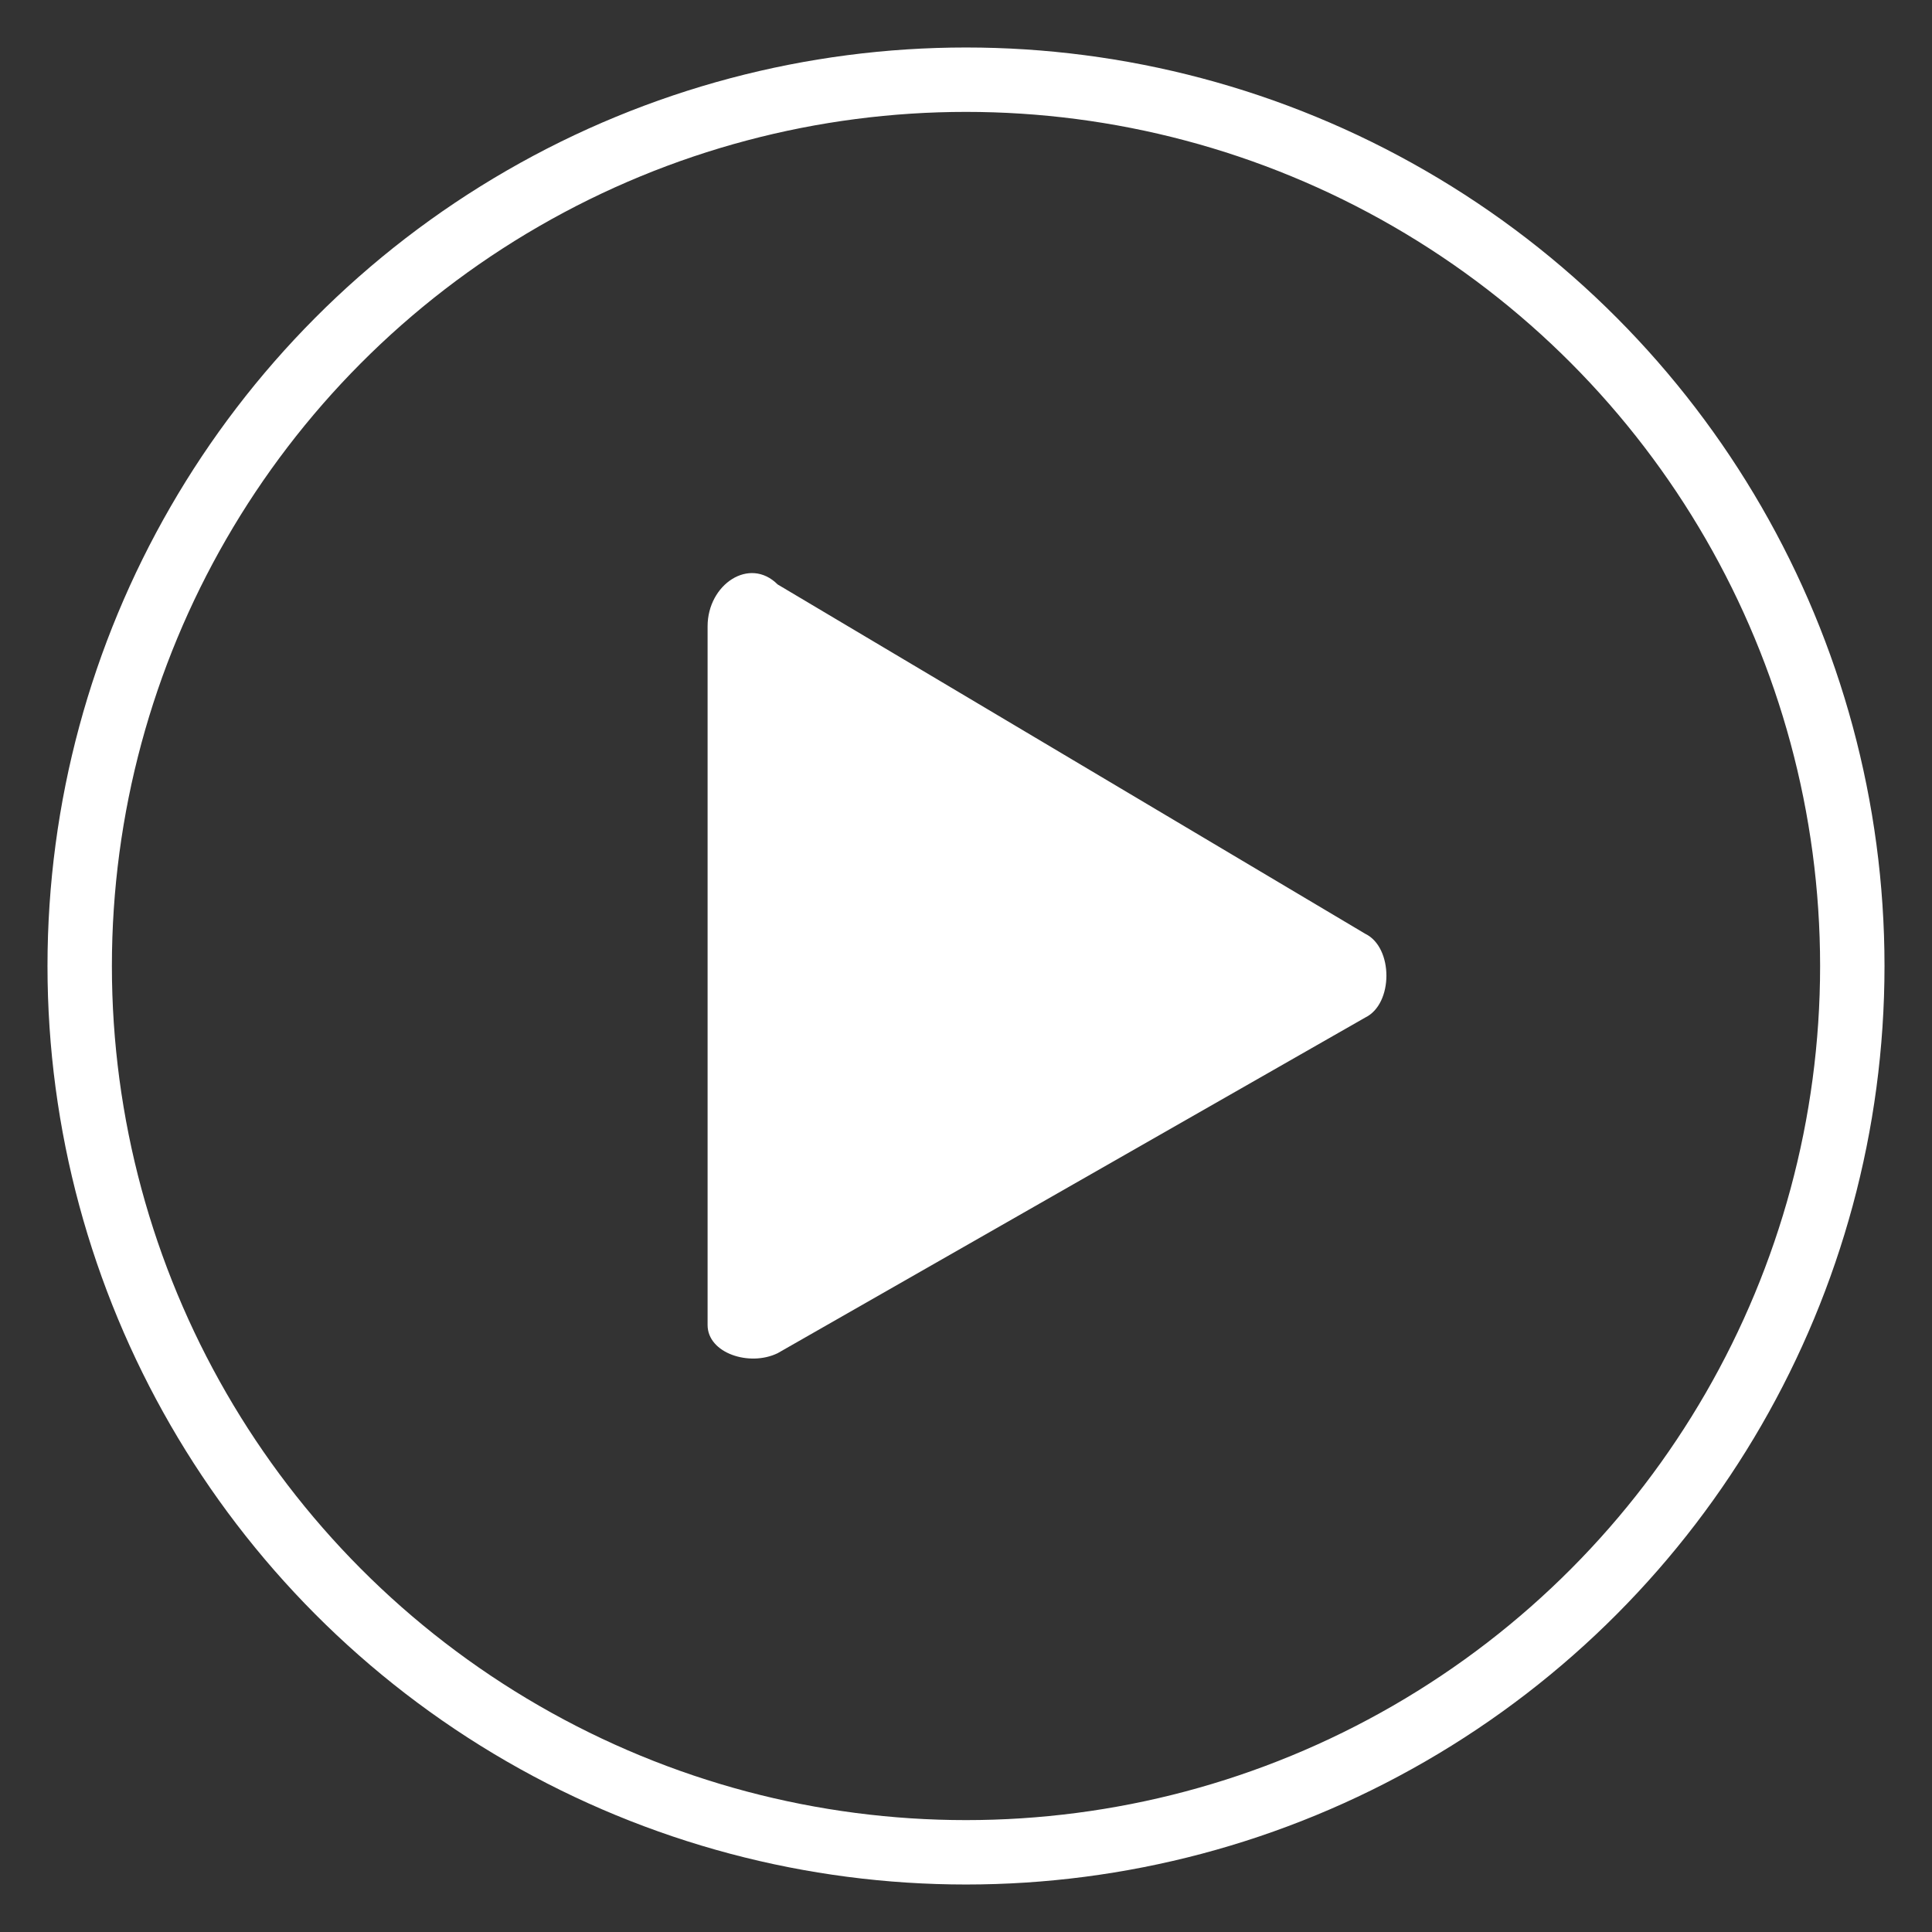 <?xml version="1.0" encoding="UTF-8"?>
<svg id="Livello_1" data-name="Livello 1" xmlns="http://www.w3.org/2000/svg" width="24" height="24" viewBox="0 0 24 24">
  <rect x="0" y="0" width="24" height="24" fill="#333333" stroke="none"/>
  <defs>
    <style>
      .cls-1 {
        fill: #fff;
      }

      .cls-2 {
        fill: none;
        stroke: #fff;
        stroke-miterlimit: 10;
        stroke-width: .8px;
      }
    </style>
  </defs>
  <circle id="Ellisse_439" data-name="Ellisse 439" class="cls-2" cx="12" cy="12" r="11.01"/>
  <path class="cls-1" d="m9.66,7.26l7.3,4.34c.35.17.35.87,0,1.04l-7.3,4.17c-.35.17-.87,0-.87-.35V7.78c0-.52.52-.87.87-.52Z"/>
</svg>